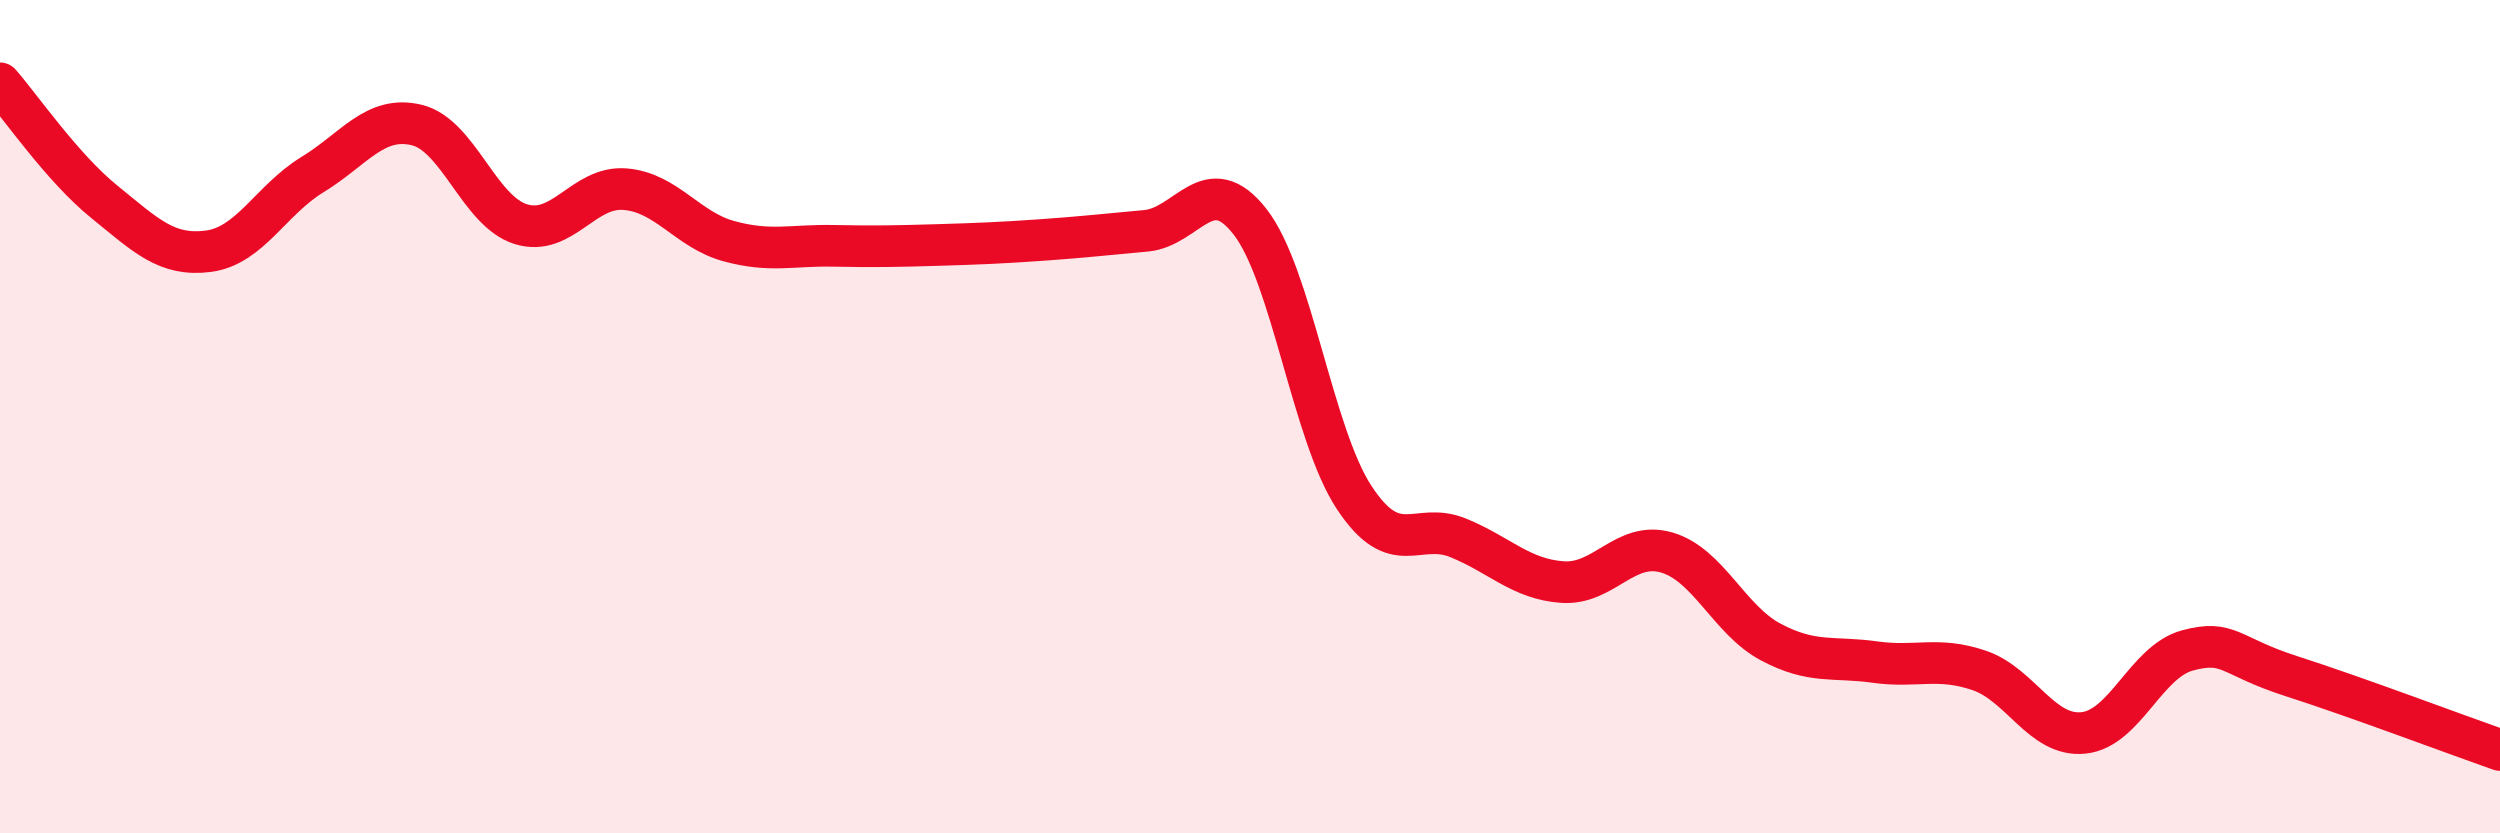 
    <svg width="60" height="20" viewBox="0 0 60 20" xmlns="http://www.w3.org/2000/svg">
      <path
        d="M 0,2 C 0.5,2.57 1.5,4.03 2.5,4.84 C 3.5,5.65 4,6.16 5,6.03 C 6,5.9 6.5,4.8 7.5,4.19 C 8.5,3.58 9,2.76 10,3 C 11,3.24 11.5,5.07 12.5,5.38 C 13.5,5.69 14,4.46 15,4.54 C 16,4.62 16.5,5.52 17.5,5.79 C 18.5,6.06 19,5.88 20,5.9 C 21,5.92 21.5,5.91 22.5,5.88 C 23.5,5.85 24,5.83 25,5.76 C 26,5.69 26.5,5.63 27.5,5.54 C 28.5,5.45 29,4.04 30,5.32 C 31,6.6 31.5,10.42 32.5,11.94 C 33.5,13.46 34,12.5 35,12.91 C 36,13.32 36.5,13.9 37.5,13.97 C 38.5,14.04 39,12.97 40,13.26 C 41,13.55 41.5,14.88 42.5,15.41 C 43.5,15.94 44,15.75 45,15.89 C 46,16.03 46.5,15.75 47.5,16.09 C 48.5,16.43 49,17.69 50,17.59 C 51,17.49 51.5,15.88 52.5,15.61 C 53.5,15.34 53.5,15.75 55,16.23 C 56.5,16.71 59,17.65 60,18L60 20L0 20Z"
        fill="#EB0A25"
        opacity="0.1"
        stroke-linecap="round"
        stroke-linejoin="round"
      />
      <path
        d="M 0,2 C 0.5,2.57 1.5,4.03 2.5,4.84 C 3.5,5.65 4,6.16 5,6.03 C 6,5.9 6.5,4.8 7.5,4.19 C 8.5,3.58 9,2.76 10,3 C 11,3.24 11.5,5.07 12.5,5.38 C 13.5,5.69 14,4.46 15,4.54 C 16,4.62 16.5,5.52 17.5,5.79 C 18.5,6.06 19,5.88 20,5.9 C 21,5.92 21.5,5.91 22.5,5.88 C 23.5,5.85 24,5.83 25,5.76 C 26,5.69 26.5,5.63 27.5,5.54 C 28.5,5.45 29,4.04 30,5.32 C 31,6.6 31.5,10.42 32.5,11.94 C 33.5,13.46 34,12.5 35,12.91 C 36,13.32 36.5,13.9 37.5,13.97 C 38.5,14.04 39,12.97 40,13.26 C 41,13.55 41.5,14.88 42.5,15.41 C 43.5,15.94 44,15.75 45,15.89 C 46,16.03 46.5,15.75 47.5,16.09 C 48.5,16.43 49,17.69 50,17.59 C 51,17.49 51.5,15.88 52.5,15.61 C 53.5,15.34 53.5,15.75 55,16.23 C 56.5,16.71 59,17.65 60,18"
        stroke="#EB0A25"
        stroke-width="1"
        fill="none"
        stroke-linecap="round"
        stroke-linejoin="round"
      />
    </svg>
  